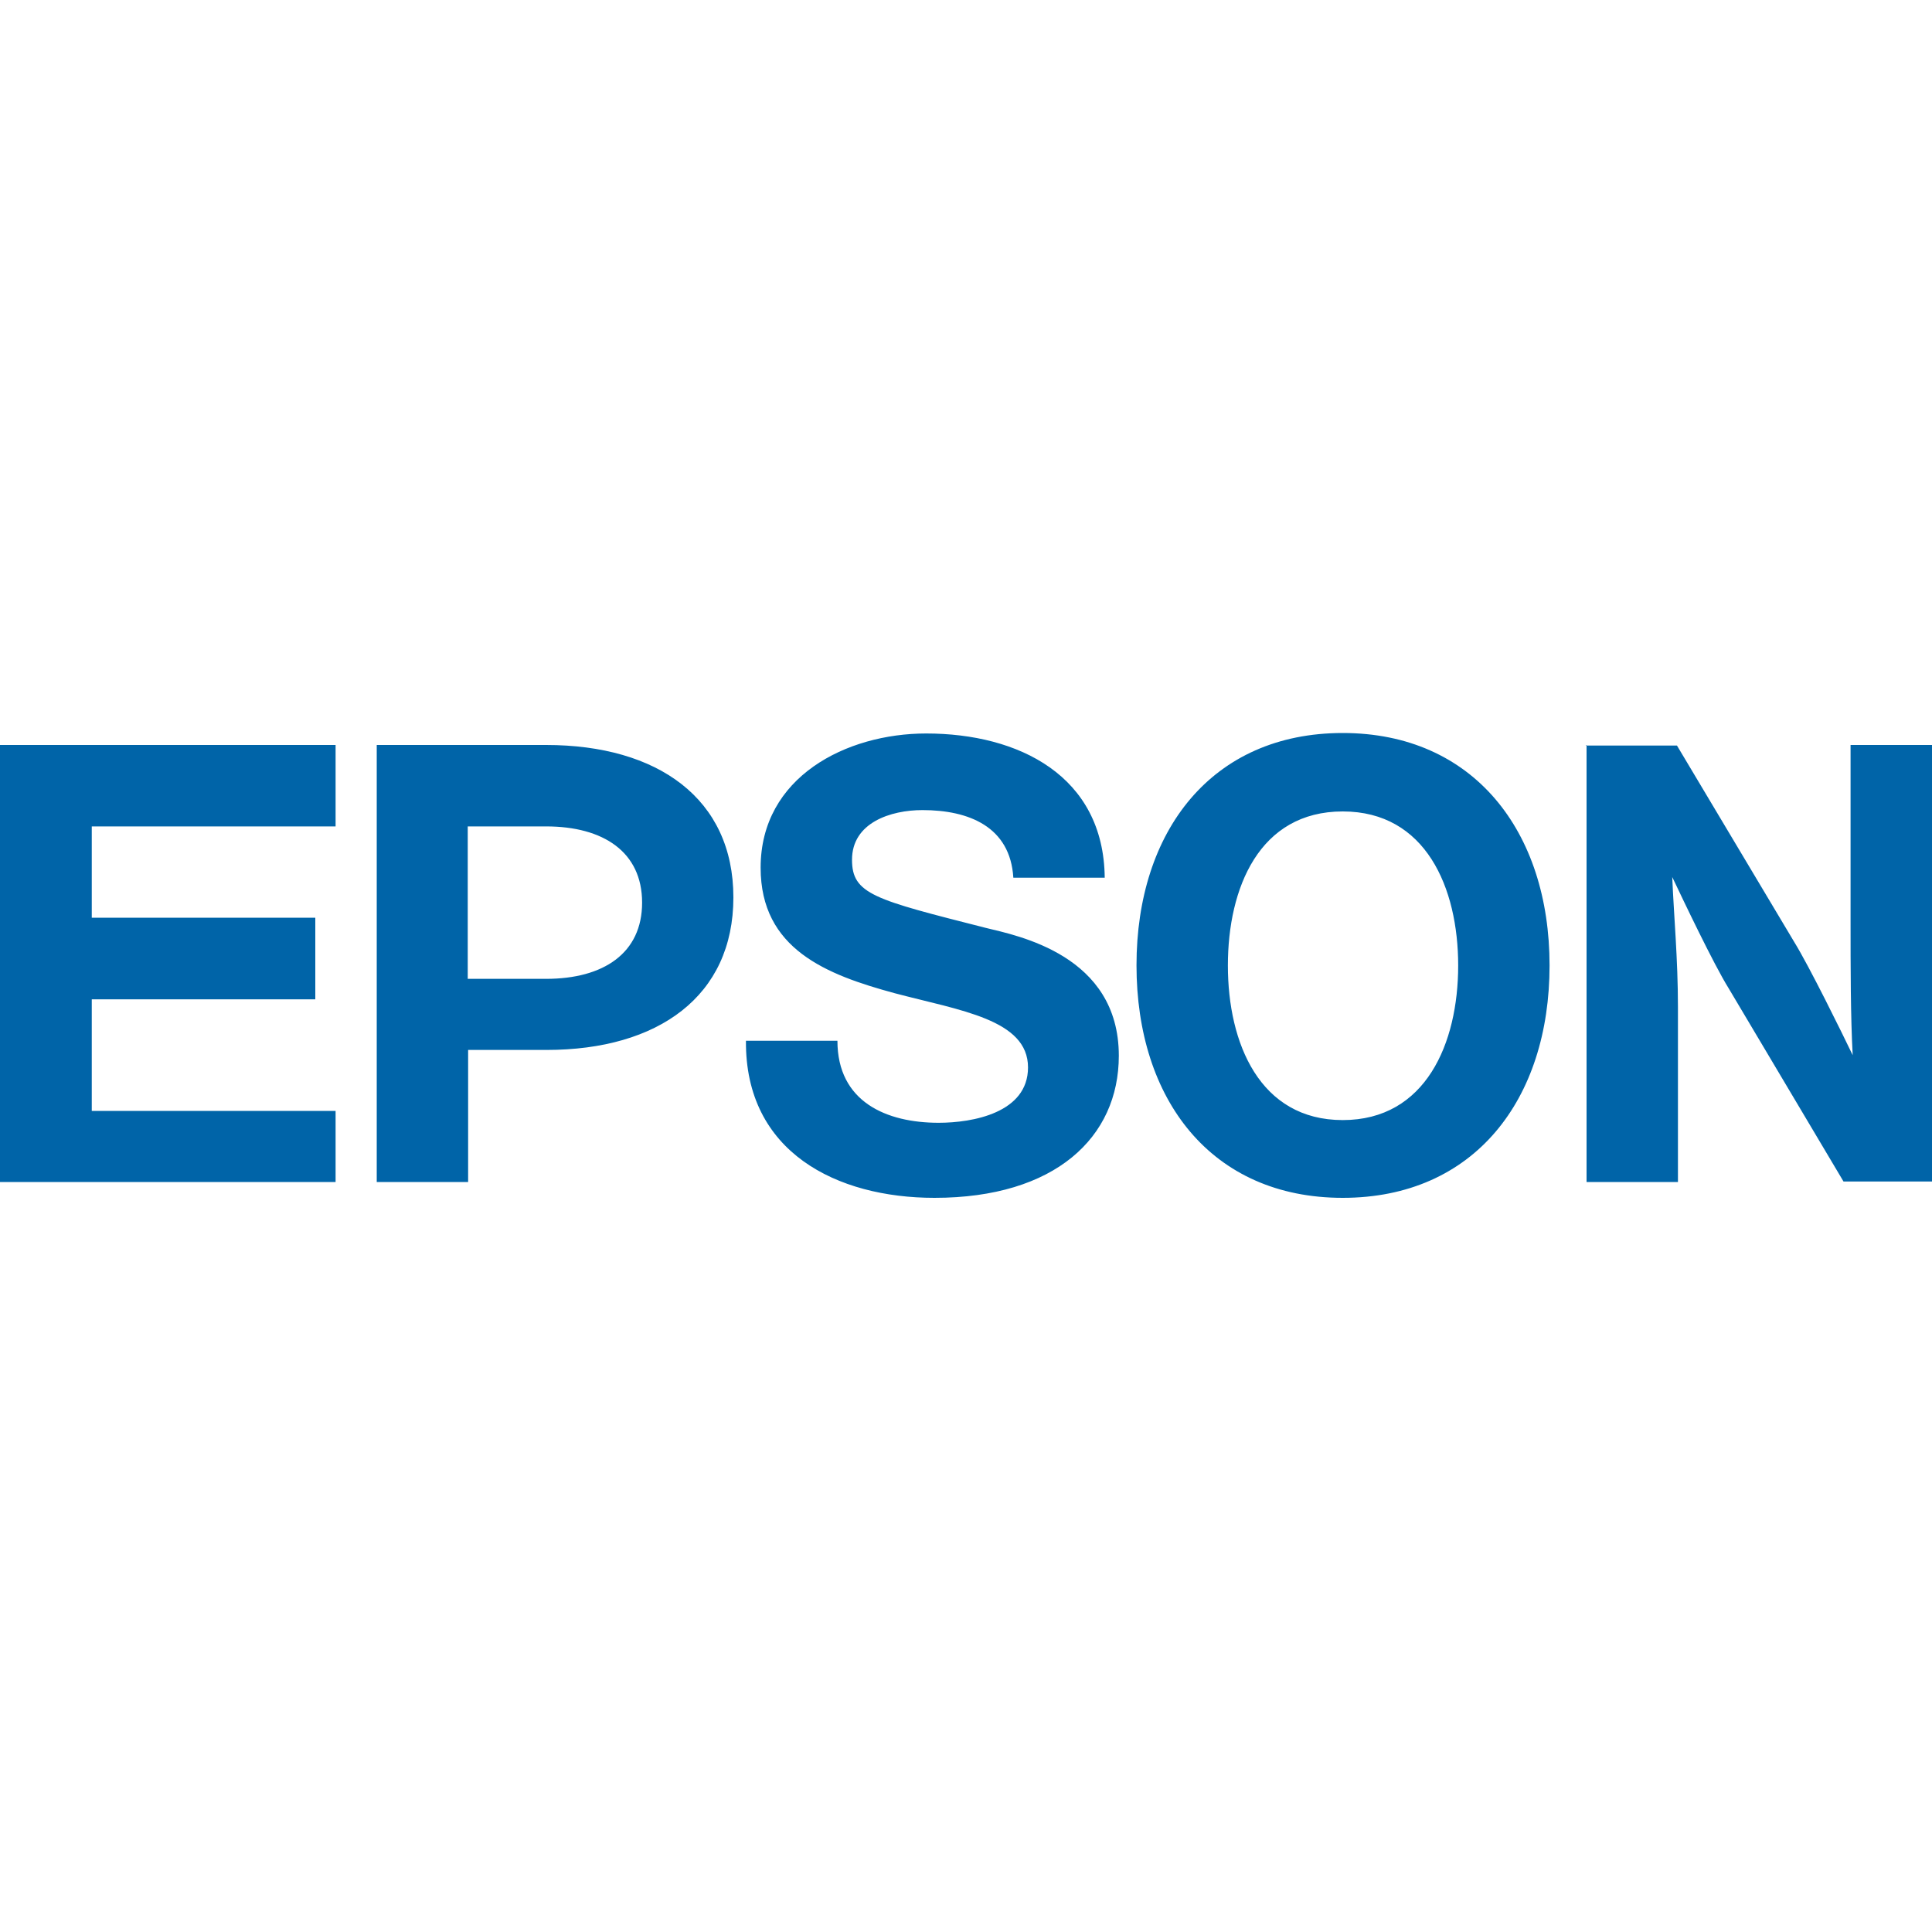 <?xml version="1.0" encoding="UTF-8"?>
<svg xmlns="http://www.w3.org/2000/svg" id="Ñëîé_1" data-name="Ñëîé 1" viewBox="0 0 200 200">
  <defs>
    <style>.cls-1{fill:#0064a8;}</style>
  </defs>
  <g id="layer1">
    <path id="path20173" class="cls-1" d="M95.88,75.93c-8.27,0-17.14,4.49-17.14,13.89,0,8.43,6.81,11.08,13.89,13,6.76,1.79,13.79,2.71,13.79,7.68,0,4.7-5.73,5.73-9.25,5.73-5.4,0-10.48-2.16-10.48-8.49H77.22C77.12,119.28,86.63,124,96.74,124c12.49,0,19.08-6.27,19.08-14.71,0-10.43-10.49-12.43-13.79-13.24C90.52,93.12,88.2,92.58,88.2,89c0-3.84,4-5.14,7.29-5.14,4.82,0,9.09,1.73,9.41,7h9.46C114.26,80.31,105.45,75.93,95.88,75.93ZM139,75.88c-13.57,0-21.35,10.16-21.35,24.05S125.39,124,139,124s21.41-10.17,21.41-24.06S152.53,75.88,139,75.88ZM0,77.12v45.24H34.74V115H9.5V103.45H32.64V95H9.5V85.55H34.74V77.12Zm39,0v45.24h9.46V108.69h8.11c11.57,0,19.35-5.57,19.35-15.79S68.1,77.12,56.53,77.12Zm125.24,0v45.24h9.46V104.25c0-5-.43-9.51-.59-13.46,1.08,2.27,4.27,9,5.84,11.52l11.89,20H200V77.12h-8.43V95.23c0,5,0,10,.22,14-1.09-2.27-4.49-9.19-6.06-11.73L173.6,77.18h-9.41v-.06ZM139,84c8.59,0,11.95,7.89,11.95,15.95s-3.36,16-11.95,16-11.89-7.95-11.89-16S130.37,84,139,84ZM48.42,85.55h8.11c5.94,0,9.94,2.65,9.94,7.89s-4,7.89-9.94,7.89H48.42Z"></path>
  </g>
</svg>
